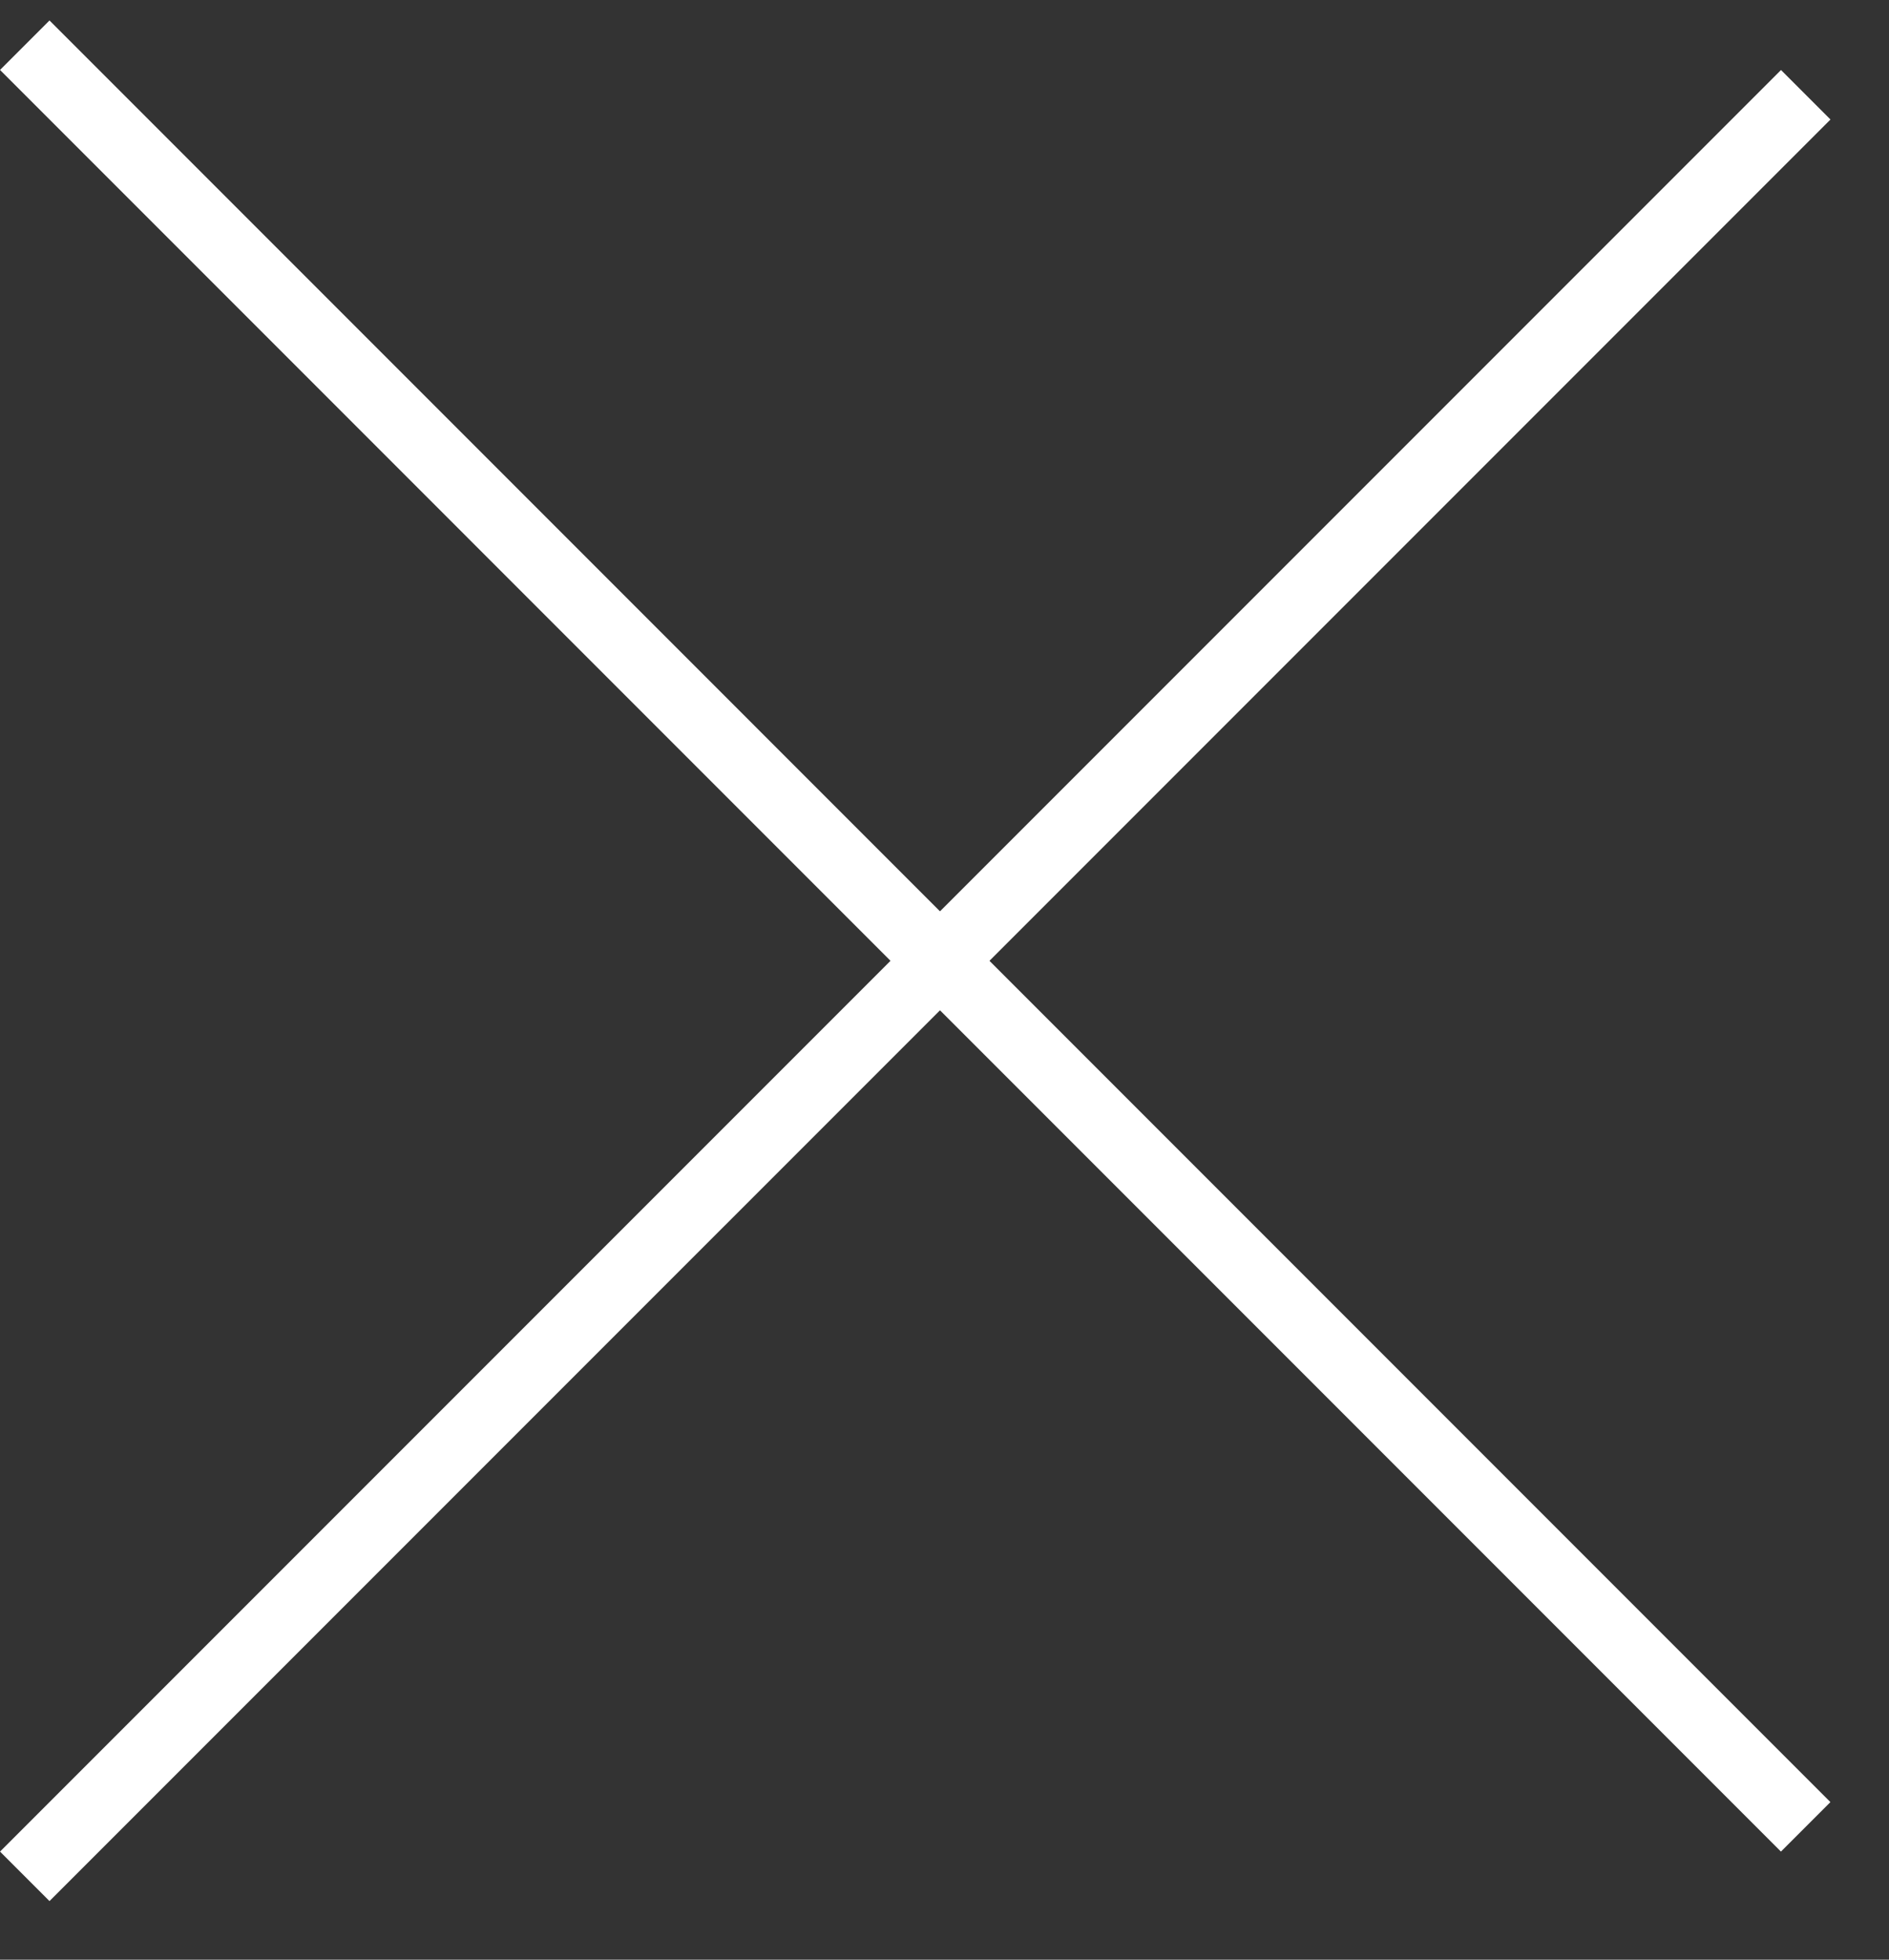 <svg width="27" height="28" viewBox="0 0 27 28" fill="none" xmlns="http://www.w3.org/2000/svg">
<rect x="0" y="0" width="27" height="28" fill="#333333" stroke="none"/>
<line x1="25.81" y1="1.354" x2="0.354" y2="26.809" stroke="white"/>
<line x1="0.354" y1="0.646" x2="25.809" y2="26.102" stroke="white"/>
</svg>
